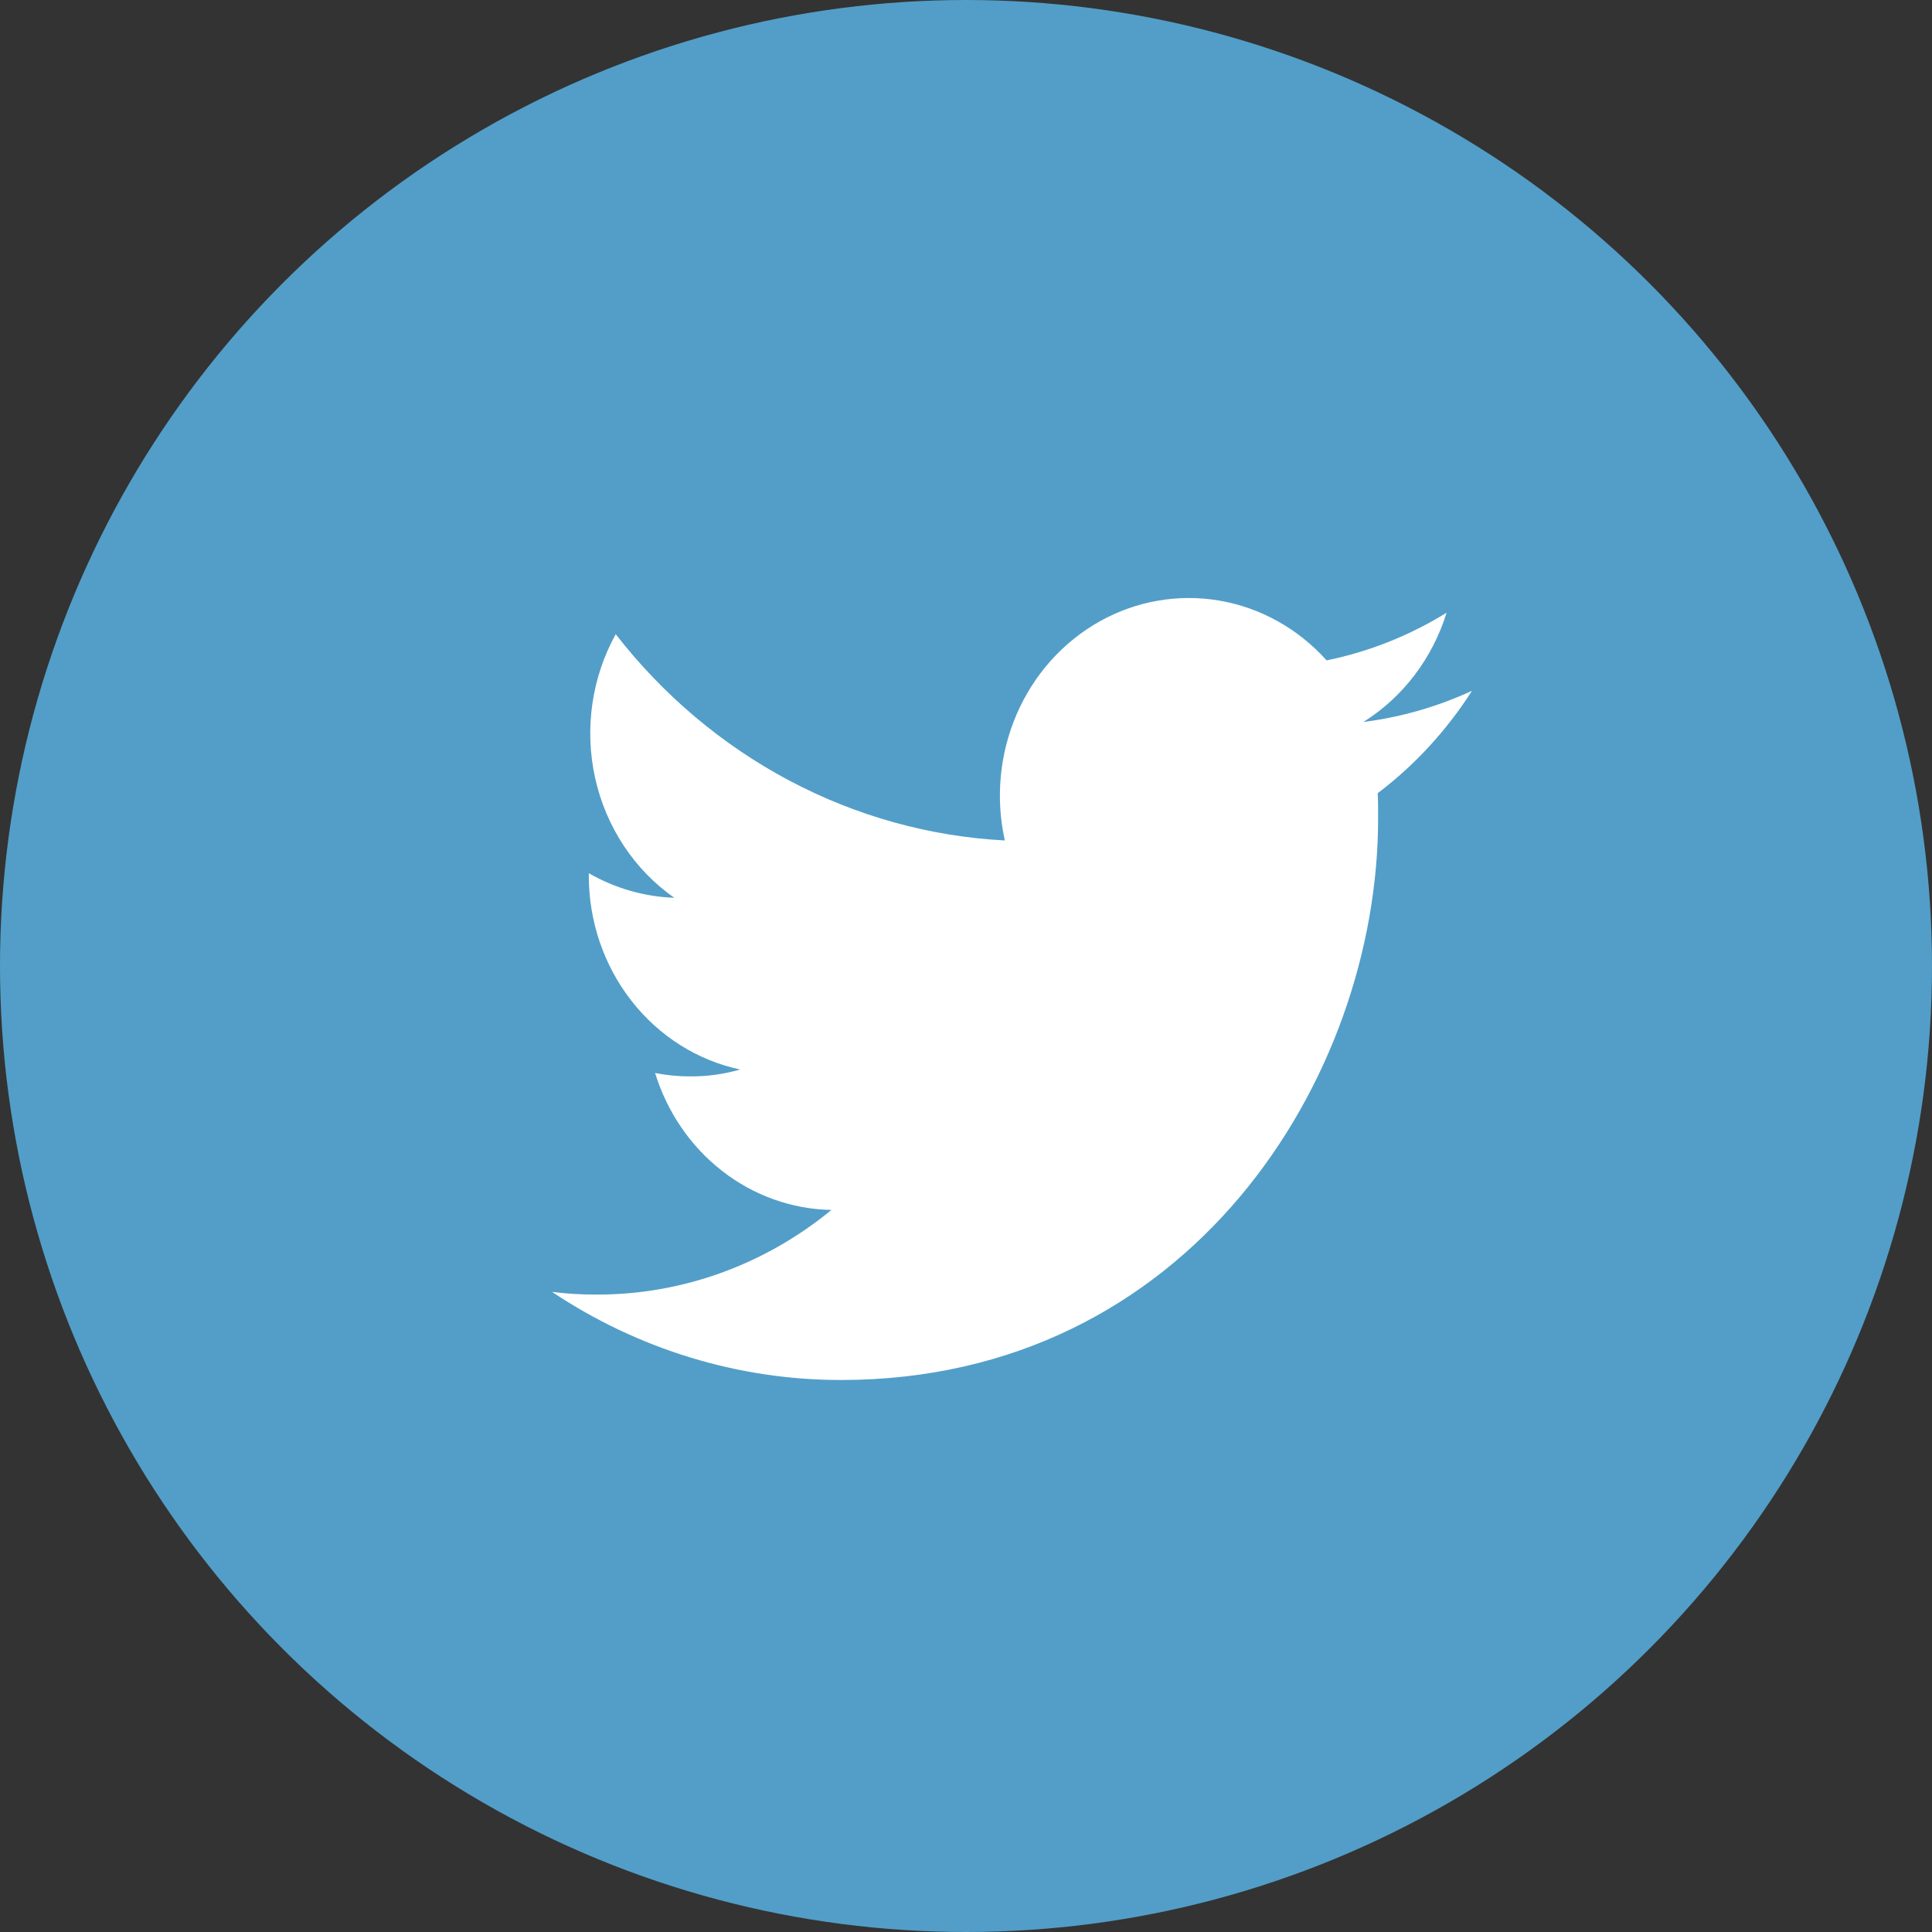 <svg width="42" height="42" viewBox="0 0 42 42" fill="none" xmlns="http://www.w3.org/2000/svg">
<rect x="0" y="0" width="42" height="42" fill="#333333" stroke="none"/>
<circle cx="21" cy="21" r="21" fill="#529EC8"/>
<path d="M18.282 30C25.83 30 29.959 23.458 29.959 17.795C29.959 17.612 29.959 17.426 29.951 17.243C30.755 16.634 31.449 15.88 32 15.017C31.249 15.364 30.453 15.592 29.639 15.695C30.497 15.158 31.14 14.314 31.448 13.319C30.641 13.818 29.759 14.169 28.839 14.356C28.22 13.666 27.402 13.21 26.51 13.057C25.619 12.904 24.703 13.062 23.907 13.508C23.11 13.954 22.476 14.662 22.103 15.523C21.73 16.384 21.639 17.35 21.844 18.271C20.212 18.185 18.616 17.742 17.159 16.969C15.702 16.197 14.416 15.113 13.385 13.787C12.862 14.732 12.702 15.851 12.938 16.915C13.175 17.979 13.789 18.909 14.658 19.517C14.007 19.494 13.371 19.311 12.8 18.983V19.042C12.801 20.033 13.129 20.992 13.729 21.759C14.328 22.526 15.162 23.052 16.09 23.25C15.738 23.352 15.374 23.402 15.009 23.4C14.751 23.401 14.494 23.376 14.241 23.326C14.504 24.178 15.014 24.924 15.702 25.458C16.389 25.992 17.219 26.288 18.075 26.303C16.621 27.498 14.824 28.146 12.975 28.143C12.649 28.145 12.323 28.125 12 28.084C13.877 29.336 16.057 30.001 18.282 30Z" fill="white"/>
</svg>
